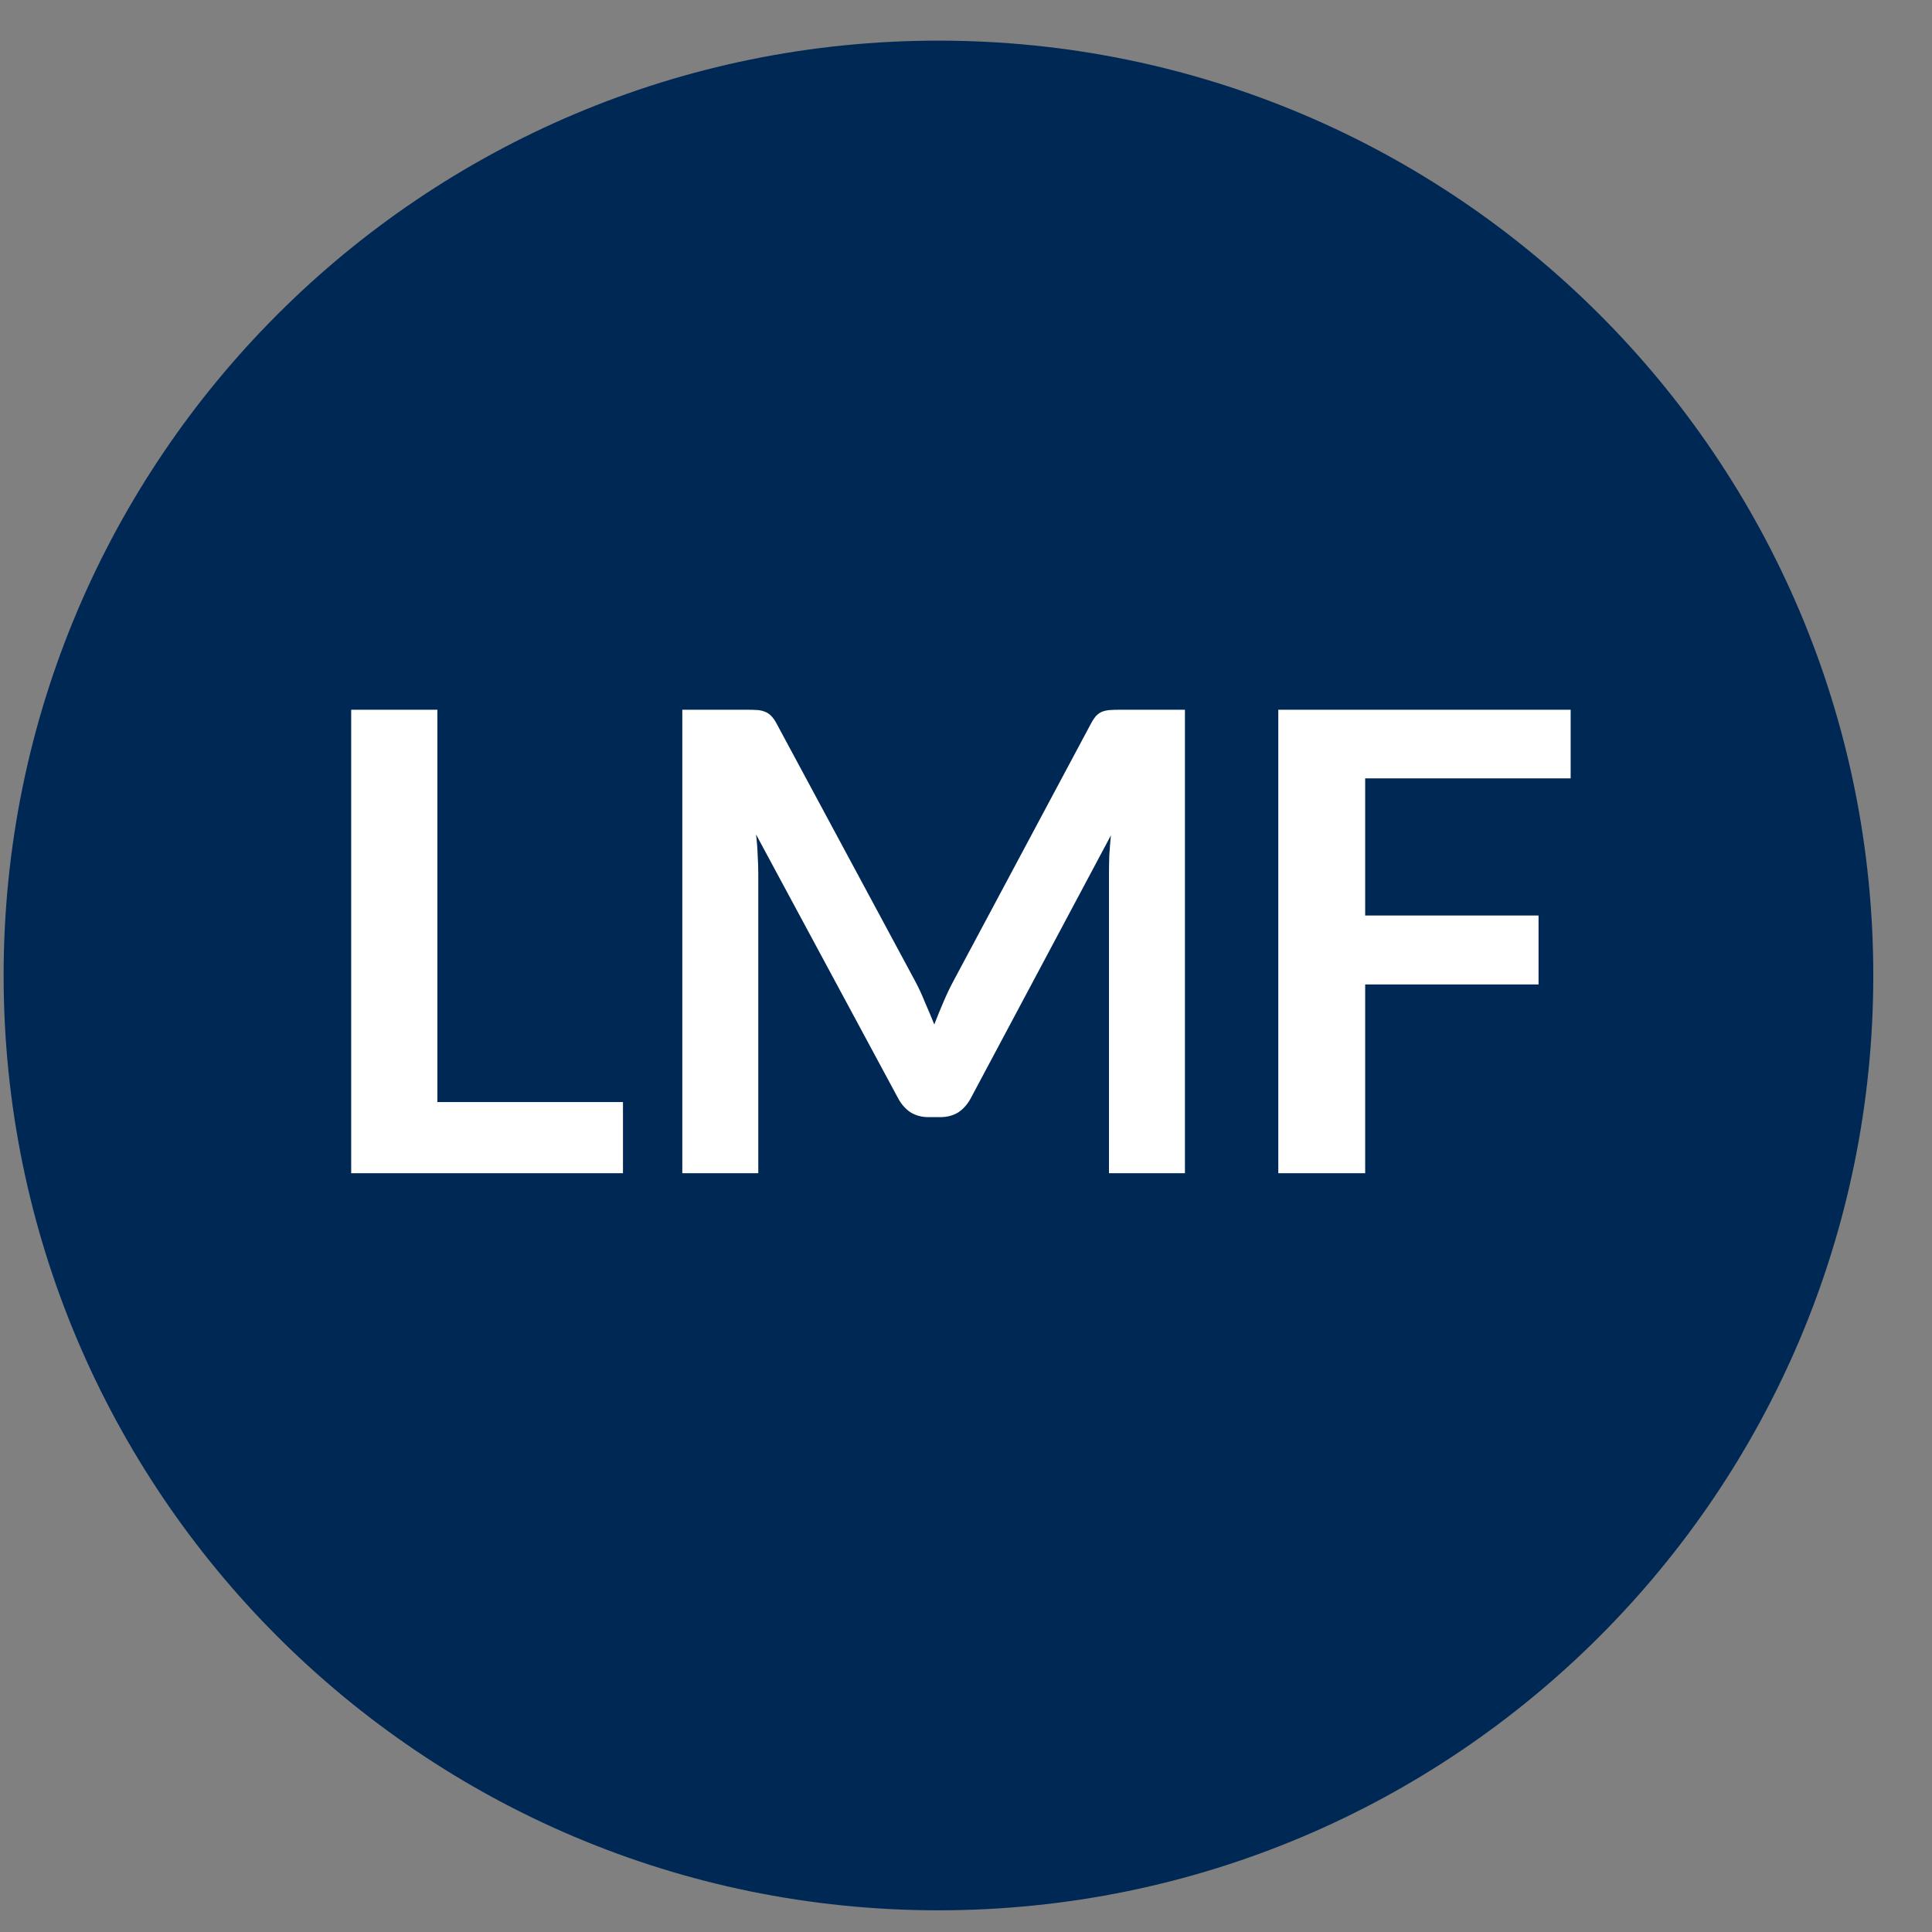 <svg width="31" height="31" viewBox="0 0 31 31" fill="none" xmlns="http://www.w3.org/2000/svg">
<rect x="0" y="0" width="31" height="31" fill="#808080" stroke="none"/>
<path d="M30.058 15.652C30.058 23.936 23.342 30.652 15.058 30.652C6.774 30.652 0.058 23.936 0.058 15.652C0.058 7.368 6.774 0.652 15.058 0.652C23.342 0.652 30.058 7.368 30.058 15.652Z" fill="#002855"/>
<path d="M7.018 17.683H9.996V18.825H5.635V11.388H7.018V17.683ZM14.682 15.739C14.741 15.849 14.794 15.963 14.842 16.084C14.893 16.2 14.943 16.318 14.991 16.438C15.039 16.315 15.088 16.193 15.14 16.073C15.191 15.953 15.246 15.838 15.305 15.729L17.506 11.609C17.533 11.558 17.561 11.517 17.588 11.486C17.619 11.455 17.651 11.432 17.686 11.419C17.724 11.405 17.765 11.396 17.809 11.393C17.854 11.39 17.907 11.388 17.969 11.388H19.013V18.825H17.794V14.021C17.794 13.932 17.796 13.834 17.799 13.728C17.806 13.622 17.814 13.514 17.825 13.404L15.577 17.621C15.526 17.717 15.459 17.793 15.377 17.848C15.294 17.899 15.198 17.925 15.088 17.925H14.898C14.789 17.925 14.693 17.899 14.61 17.848C14.528 17.793 14.461 17.717 14.41 17.621L12.131 13.389C12.145 13.502 12.154 13.613 12.157 13.723C12.164 13.829 12.167 13.929 12.167 14.021V18.825H10.948V11.388H11.992C12.054 11.388 12.107 11.39 12.152 11.393C12.197 11.396 12.236 11.405 12.27 11.419C12.308 11.432 12.342 11.455 12.373 11.486C12.404 11.517 12.433 11.558 12.46 11.609L14.682 15.739ZM25.202 11.388V12.489H21.905V14.69H24.687V15.796H21.905V18.825H20.511V11.388H25.202Z" fill="white"/>
</svg>
